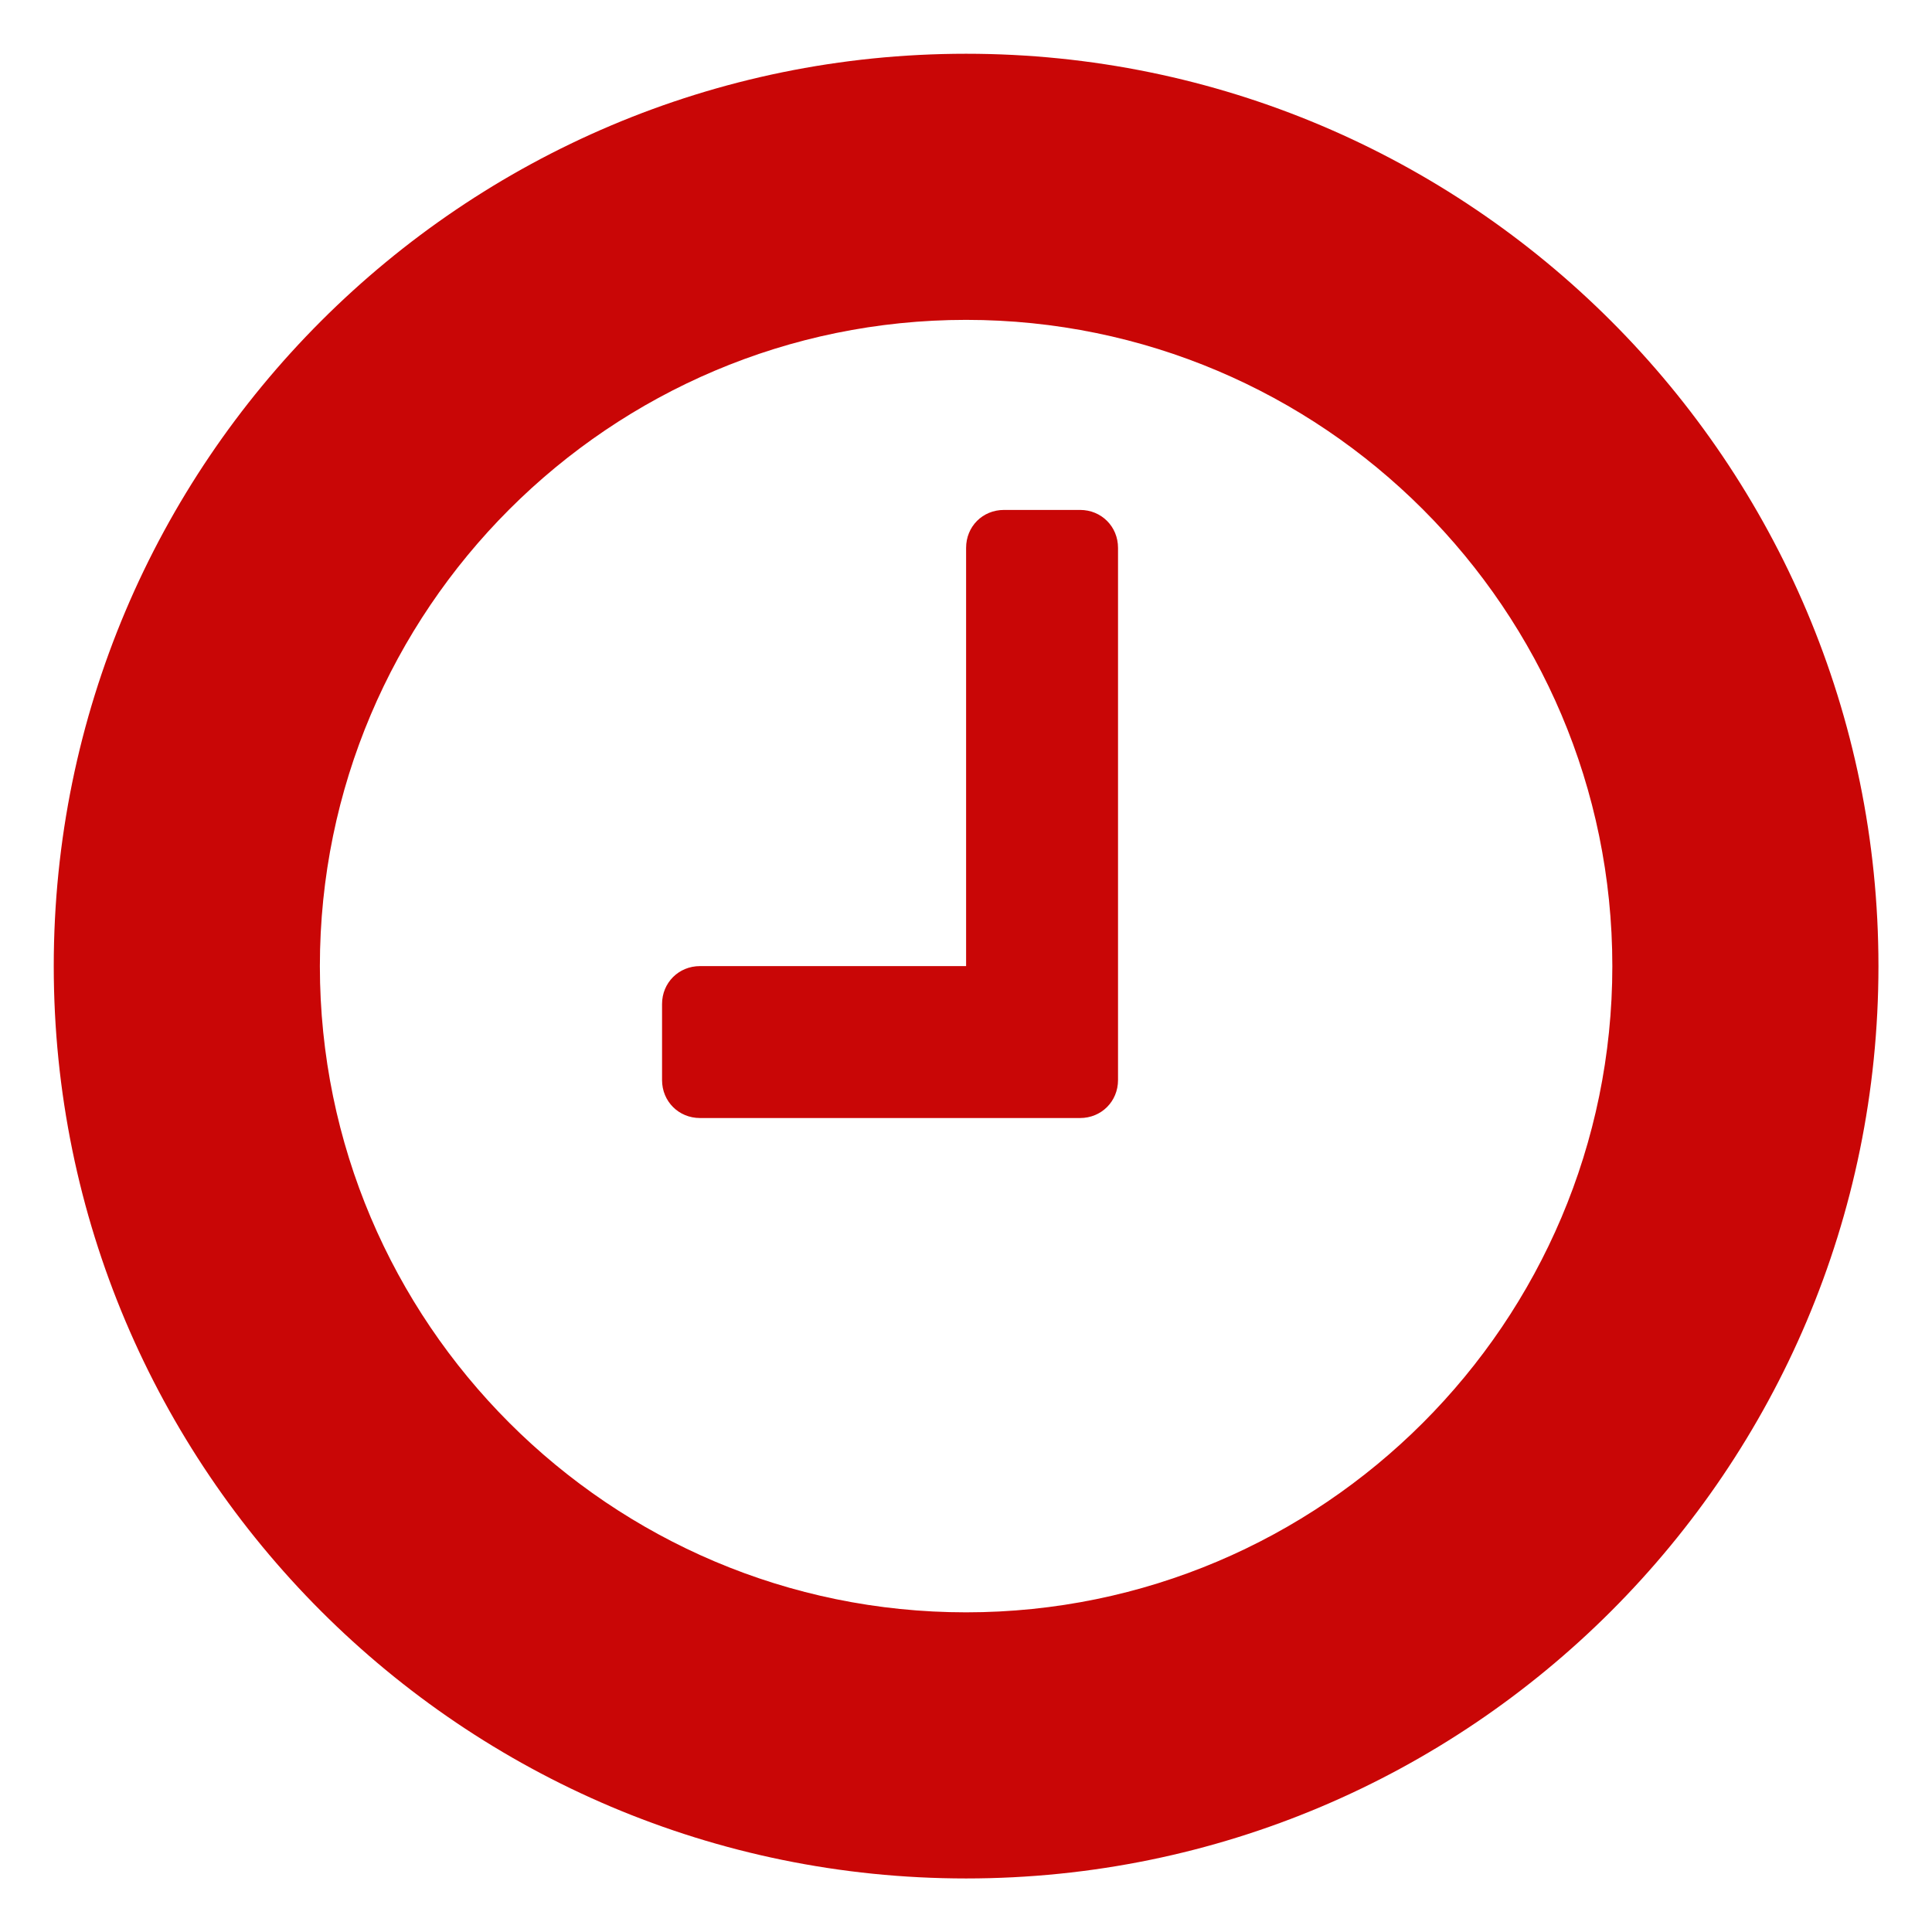<?xml version="1.0" encoding="UTF-8" standalone="no"?>
<!-- Created with Inkscape (http://www.inkscape.org/) -->

<svg
   width="36"
   height="36"
   viewBox="0 0 9.525 9.525"
   version="1.1"
   id="svg4434"
   xmlns="http://www.w3.org/2000/svg"
   xmlns:svg="http://www.w3.org/2000/svg">
  <defs
     id="defs4431" />
  <g
     aria-label=""
     id="text1244"
     style="font-weight:900;font-size:11.113px;line-height:1.25;font-family:'Font Awesome 5 Free';-inkscape-font-specification:'Font Awesome 5 Free Heavy';fill:#c90606;stroke-width:0.278">
    <path
       d="m 5.512,2.701 c 0,-0.105 -0.082,-0.187 -0.187,-0.187 H 4.95 C 4.844,2.514 4.763,2.596 4.763,2.701 V 4.763 H 3.451 c -0.105,0 -0.187,0.082 -0.187,0.187 v 0.375 c 0,0.105 0.082,0.187 0.187,0.187 h 1.874 c 0.105,0 0.187,-0.082 0.187,-0.187 z M 7.949,4.763 c 0,1.757 -1.429,3.186 -3.186,3.186 -1.757,0 -3.186,-1.429 -3.186,-3.186 0,-1.757 1.429,-3.186 3.186,-3.186 1.757,0 3.186,1.429 3.186,3.186 z m 1.312,0 c 0,-2.483 -2.015,-4.498 -4.498,-4.498 -2.483,0 -4.498,2.015 -4.498,4.498 0,2.483 2.015,4.498 4.498,4.498 2.483,0 4.498,-2.015 4.498,-4.498 z"
       style="font-weight:bold;font-family:FontAwesome;-inkscape-font-specification:'FontAwesome Bold';stroke-width:0.262"
       id="path3745" />
  </g>
</svg>
